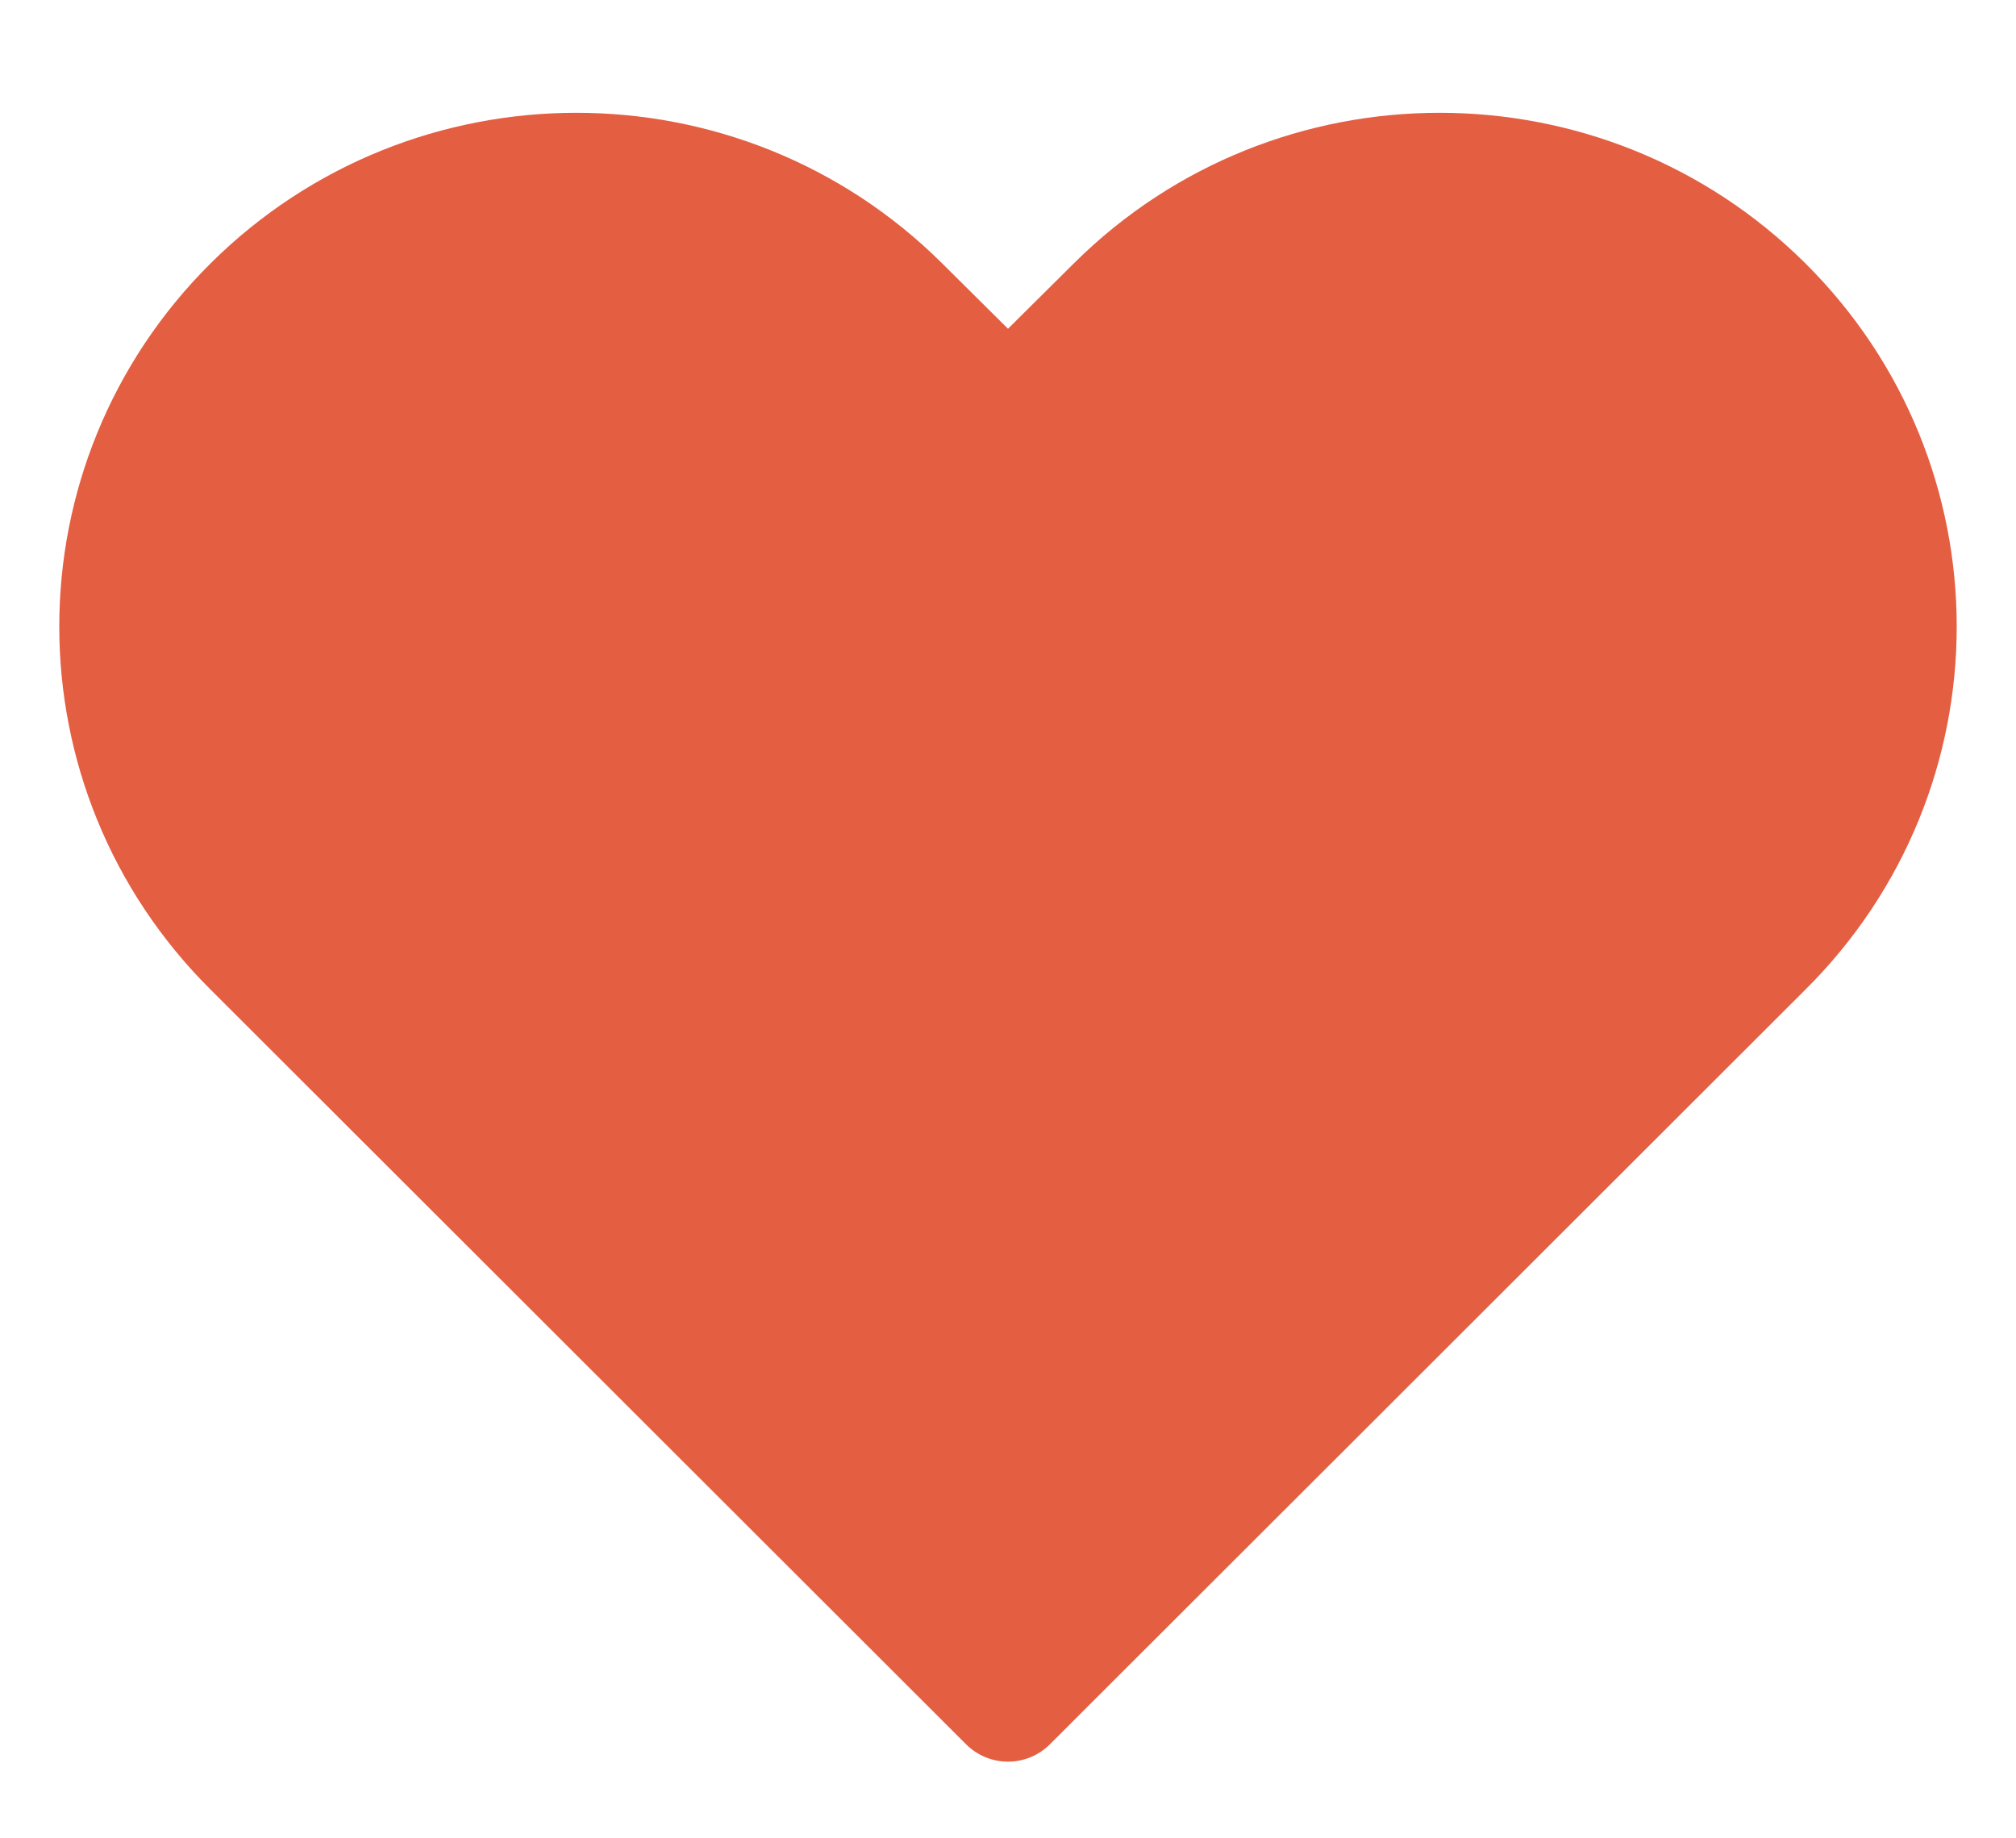<svg width="34" height="31" viewBox="0 0 34 31" fill="none" xmlns="http://www.w3.org/2000/svg">
<path d="M17 6.953L15.18 5.146C12.165 2.154 7.277 2.154 4.261 5.146C1.246 8.139 1.246 12.991 4.261 15.983L17 28.707L29.739 15.983C32.754 12.991 32.754 8.139 29.739 5.146C26.724 2.154 21.835 2.154 18.82 5.146L17 6.953Z" fill="#E45E42" stroke="#E45E42" stroke-width="2" stroke-linecap="round" stroke-linejoin="round"/>
</svg>
